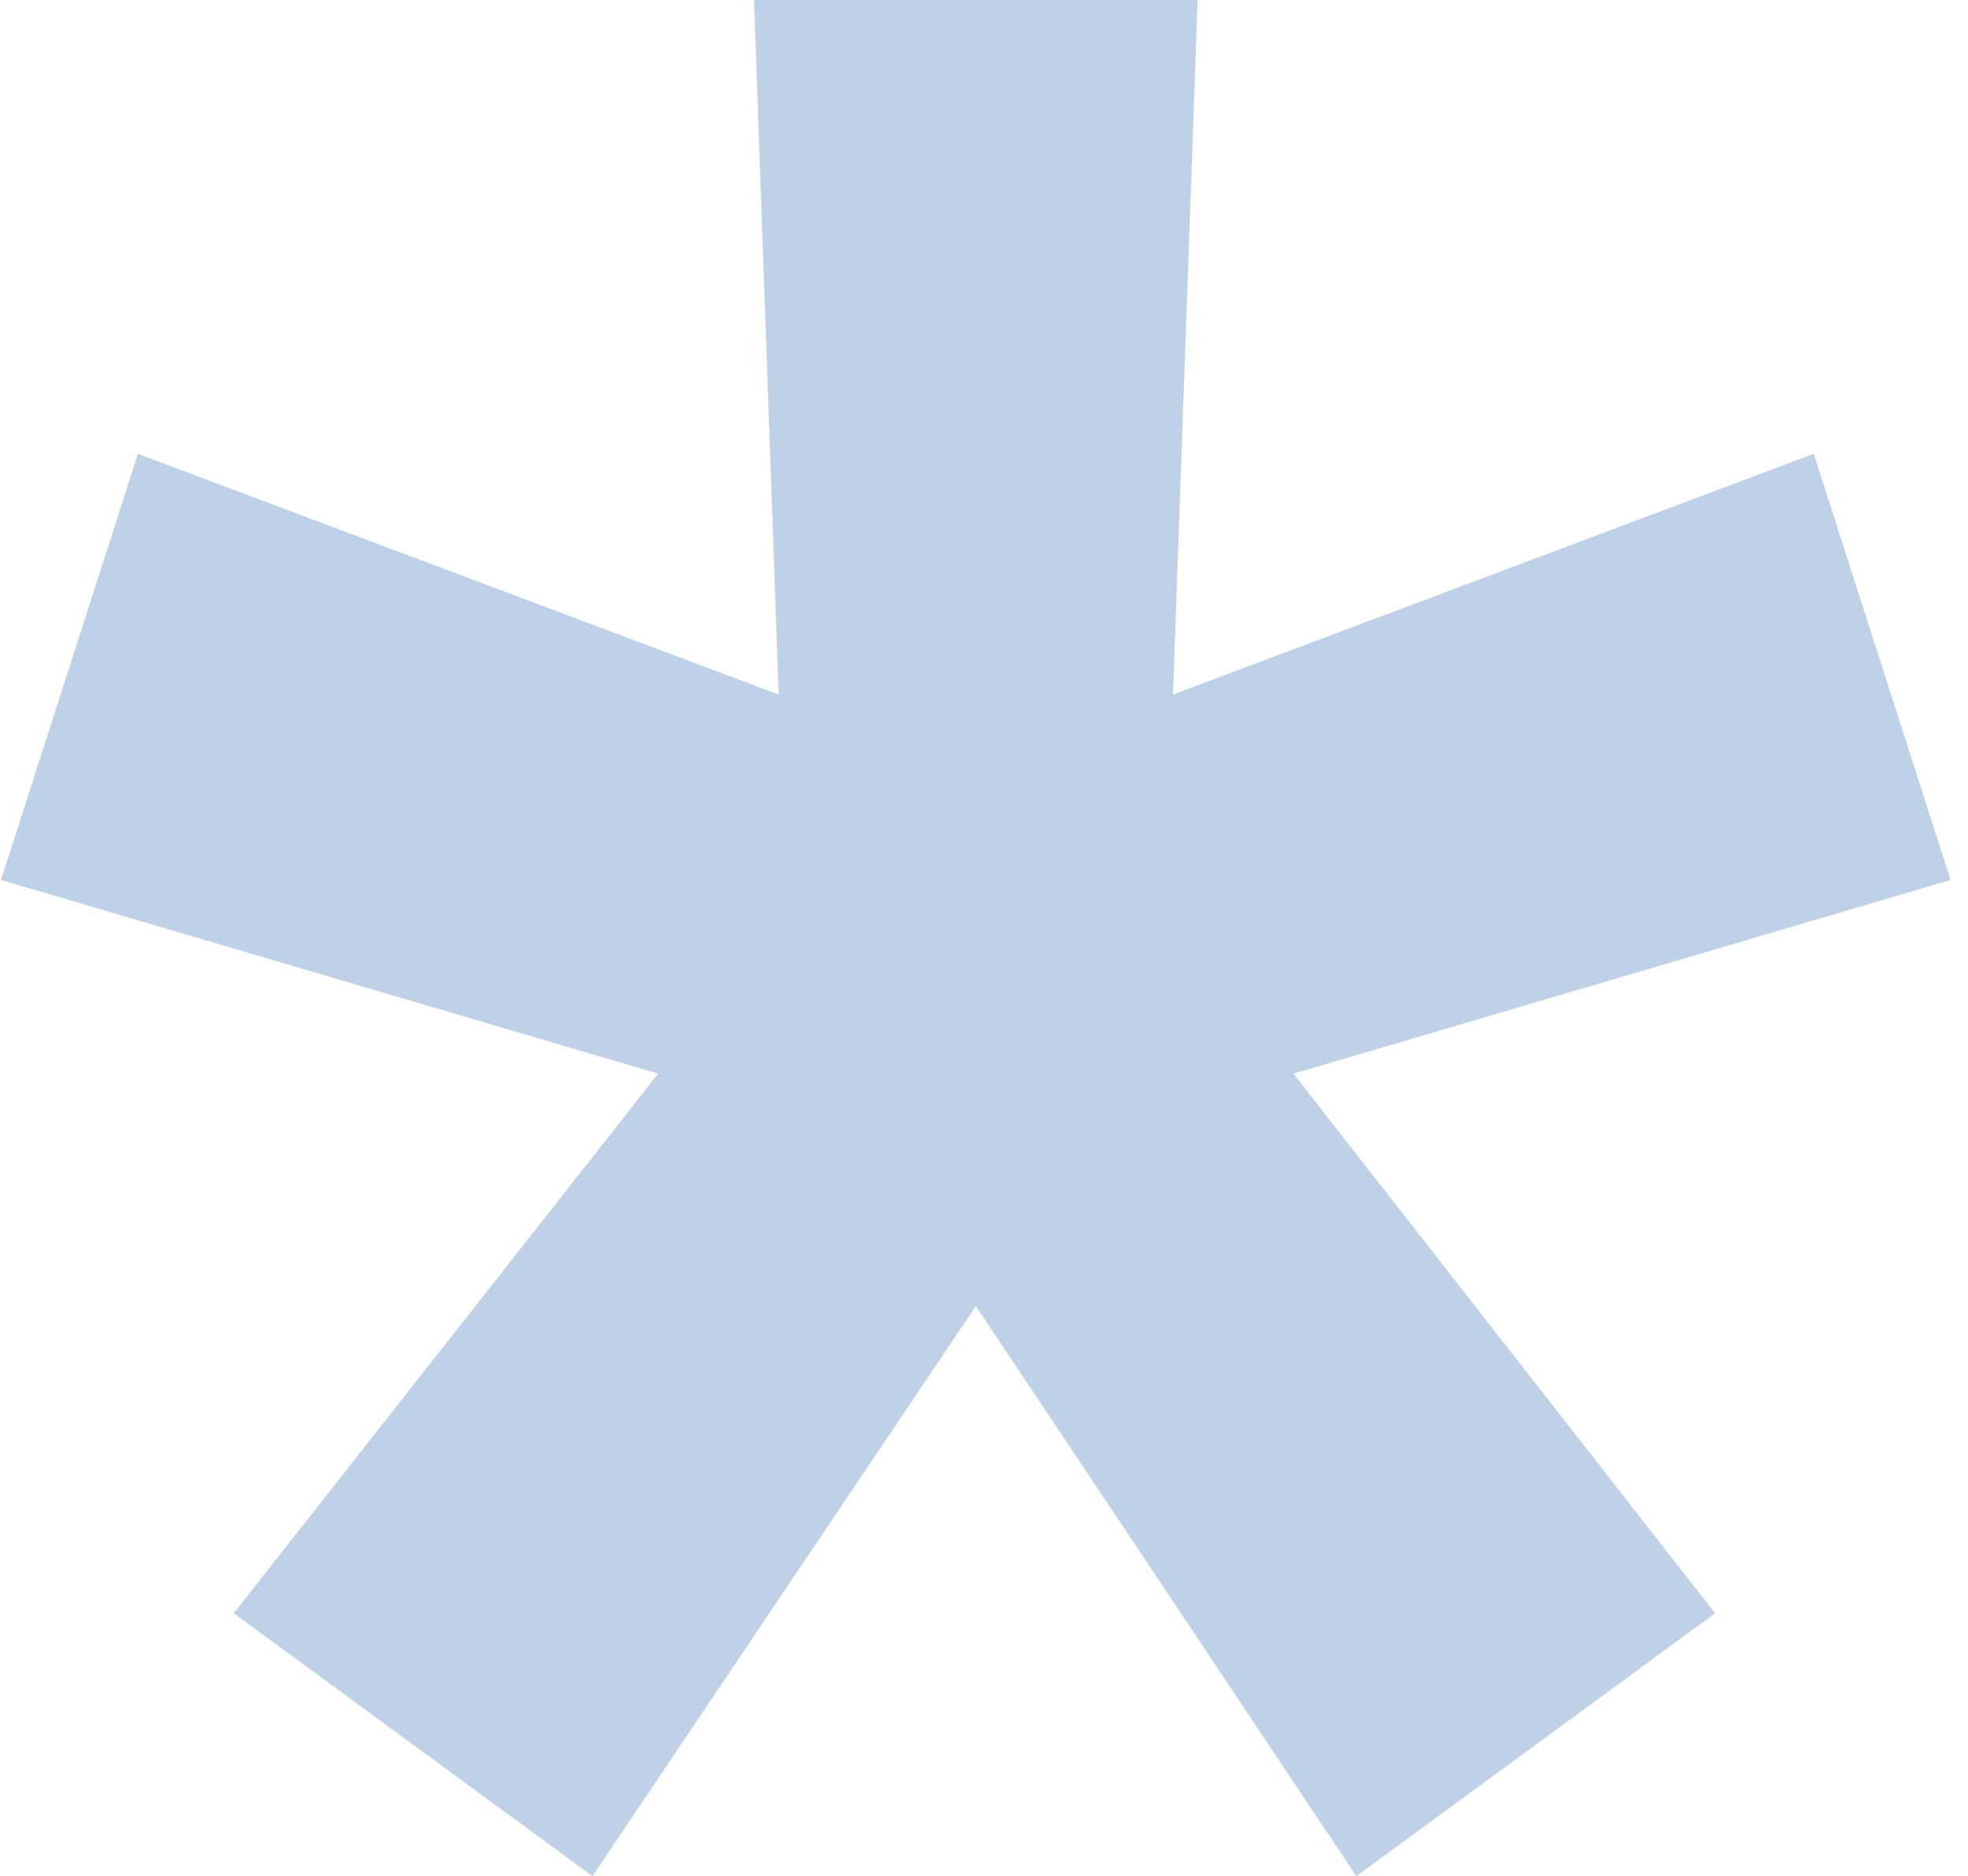 <?xml version="1.0" encoding="UTF-8"?> <svg xmlns="http://www.w3.org/2000/svg" width="107" height="102" viewBox="0 0 107 102" fill="none"><path opacity="0.5" d="M32.212 102L12.709 87.708L35.785 58.372L0.055 47.841L7.499 24.673L42.336 37.761L40.996 0H65.114L63.774 37.761L98.611 24.673L106.055 47.841L70.324 58.372L93.251 87.708L73.749 102L53.055 71.009L32.212 102Z" fill="#7EA4D0"></path></svg> 